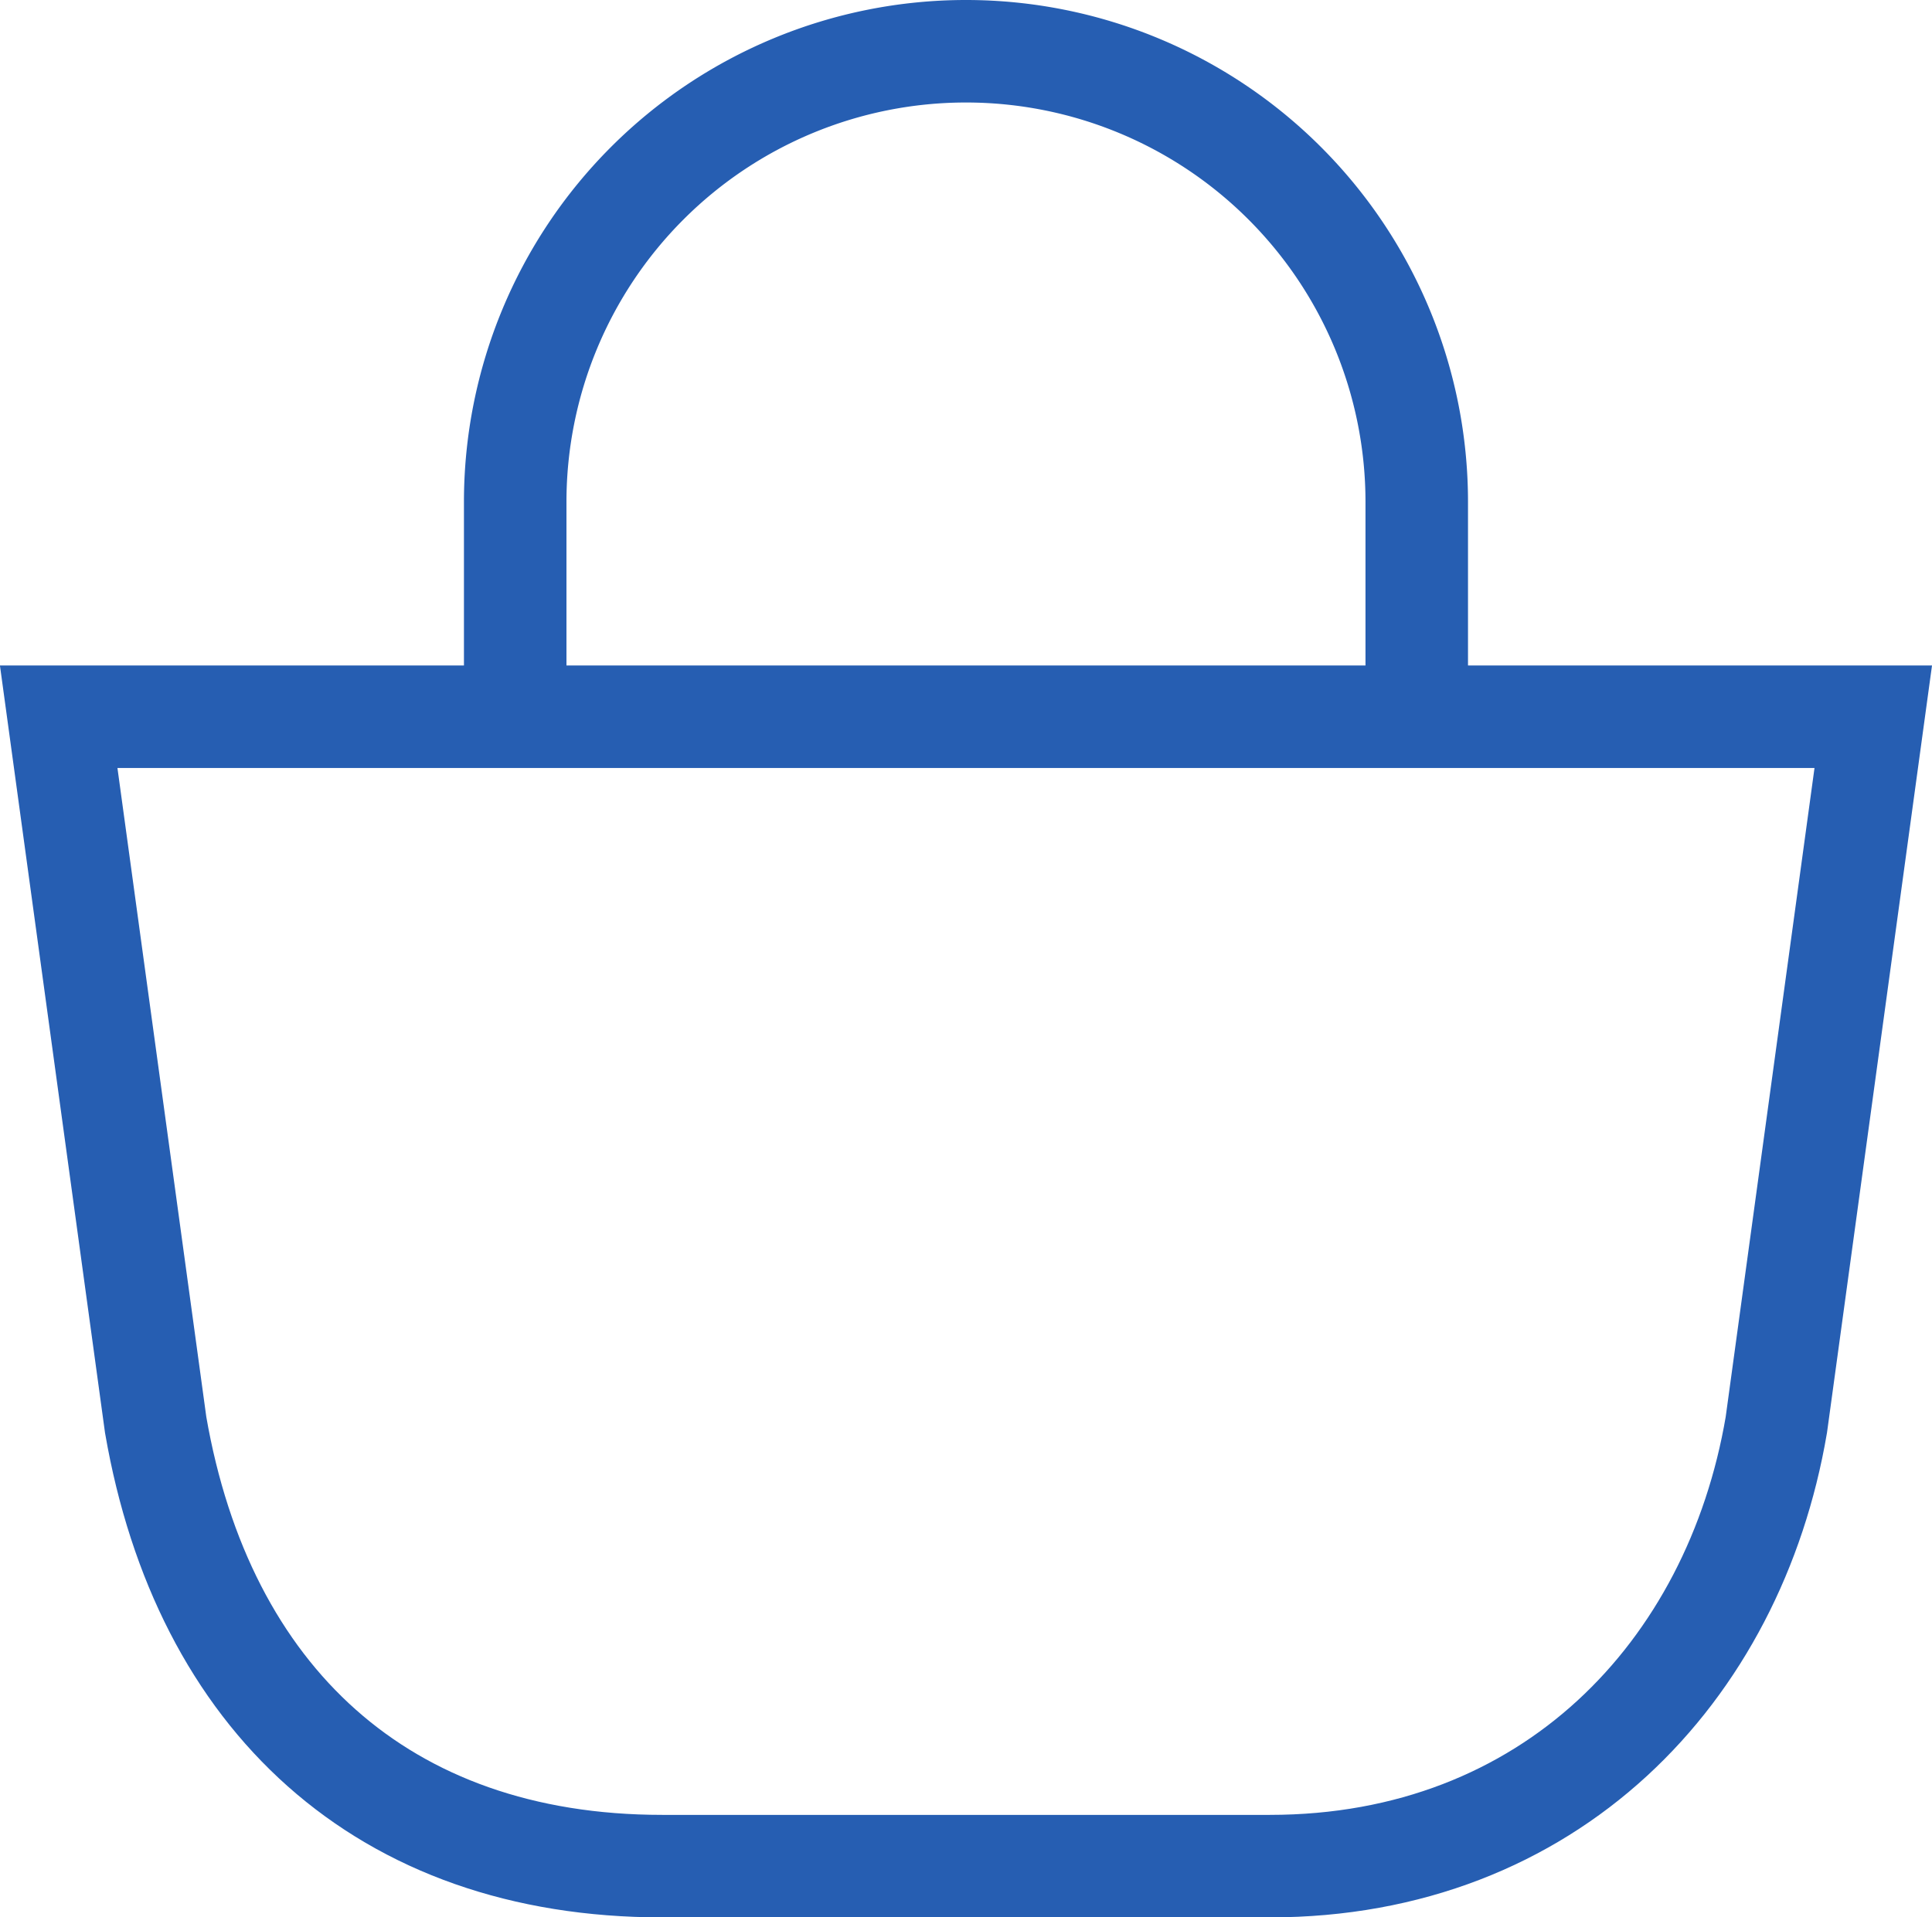 <?xml version="1.0" encoding="UTF-8"?> <svg xmlns="http://www.w3.org/2000/svg" width="37.691" height="37.412" viewBox="0 0 37.691 37.412"><g id="Group_4001" data-name="Group 4001" transform="translate(-1492.055 -151.467)"><g id="Group_3971" data-name="Group 3971" transform="translate(83 54.629)"><path id="Path_8986" data-name="Path 8986" d="M0,22.427,1.891,8.609C2.713,3.782,6.315,0,11.773,0H23.626c5.458,0,8.958,3.276,9.882,8.609L35.4,22.427Z" transform="translate(1445.6 133.25) rotate(180)" fill="none" stroke="#265eb2" stroke-miterlimit="10" stroke-width="2"></path><path id="Path_8987" data-name="Path 8987" d="M2.525,13.2V9.148a8.794,8.794,0,1,1,17.588,0V13.2" transform="translate(1416.581 97.484)" fill="none" stroke="#265eb2" stroke-miterlimit="10" stroke-width="2"></path></g></g></svg> 